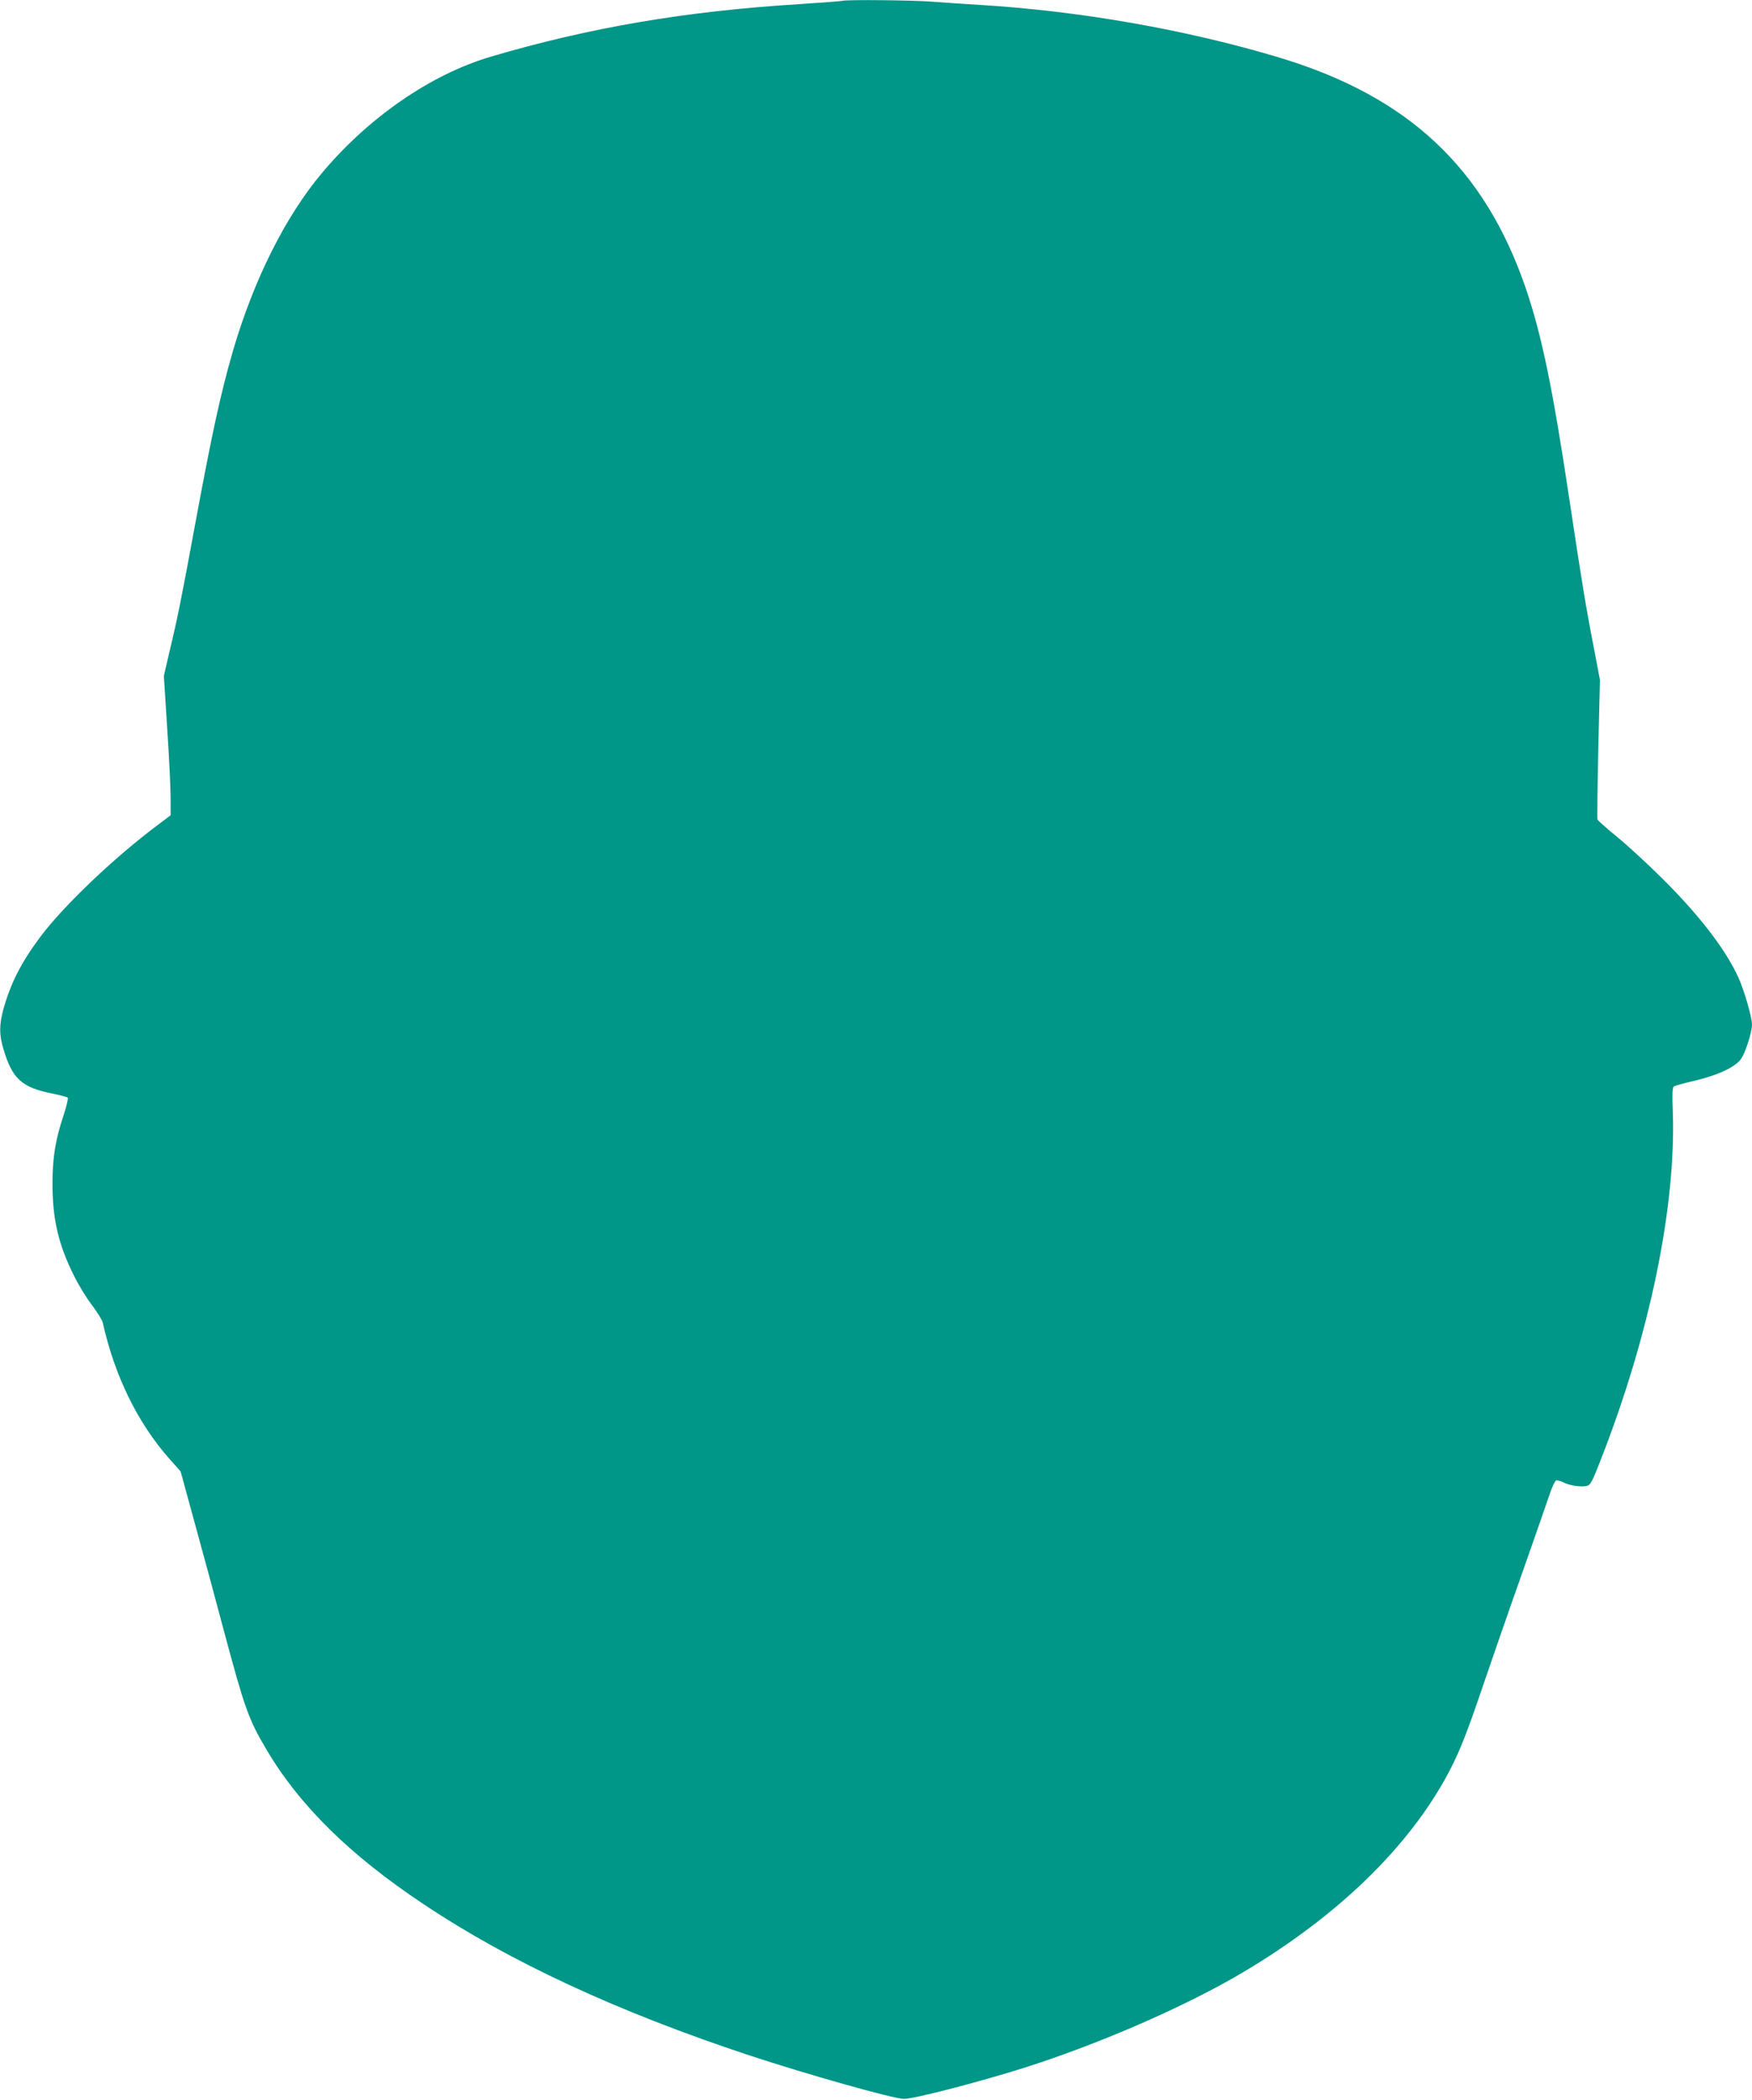 <?xml version="1.0" standalone="no"?>
<!DOCTYPE svg PUBLIC "-//W3C//DTD SVG 20010904//EN"
 "http://www.w3.org/TR/2001/REC-SVG-20010904/DTD/svg10.dtd">
<svg version="1.0" xmlns="http://www.w3.org/2000/svg"
 width="1068pt" height="1280pt" viewBox="0 0 1068 1280"
 preserveAspectRatio="xMidYMid meet">
<g transform="translate(0,1280) scale(0.1,-0.1)"
fill="#009688" stroke="none">
<path d="M5135 12795 c-5 -2 -122 -11 -260 -20 -697 -43 -1282 -143 -1885
-321 -364 -108 -743 -369 -1028 -709 -223 -266 -414 -648 -541 -1080 -77 -268
-126 -490 -236 -1085 -77 -418 -104 -554 -152 -752 l-34 -147 20 -318 c12
-175 21 -366 21 -425 l0 -107 -77 -58 c-267 -199 -578 -496 -719 -685 -118
-159 -180 -282 -225 -445 -24 -93 -24 -149 2 -237 54 -182 112 -234 299 -271
47 -10 89 -21 93 -25 4 -4 -8 -55 -28 -115 -48 -145 -65 -253 -65 -410 0 -215
36 -371 131 -560 27 -56 77 -137 110 -180 33 -44 62 -91 65 -105 72 -322 210
-607 403 -827 l72 -81 90 -329 c50 -180 128 -470 174 -643 125 -467 150 -539
258 -721 200 -340 509 -645 957 -943 527 -352 1180 -655 1985 -922 358 -118
882 -266 945 -266 60 -1 452 101 729 188 441 140 936 353 1286 553 582 335
1027 752 1280 1201 80 143 126 254 229 558 52 152 161 468 244 702 82 234 160
456 172 493 13 38 29 71 36 74 7 2 26 -3 43 -11 37 -20 111 -31 145 -22 21 5
33 27 84 159 299 763 460 1546 439 2124 -4 103 -2 144 6 151 7 5 63 21 126 35
147 35 253 85 286 136 26 39 65 162 65 206 0 45 -49 214 -84 290 -80 173 -239
379 -467 605 -86 85 -208 198 -272 250 -64 52 -117 100 -119 105 -2 6 0 199 5
431 l10 420 -36 190 c-49 250 -75 410 -147 889 -105 701 -171 1018 -268 1305
-251 735 -716 1172 -1503 1409 -565 170 -1215 284 -1824 321 -99 6 -232 15
-297 20 -109 9 -521 13 -543 5z"/>
</g>
</svg>
